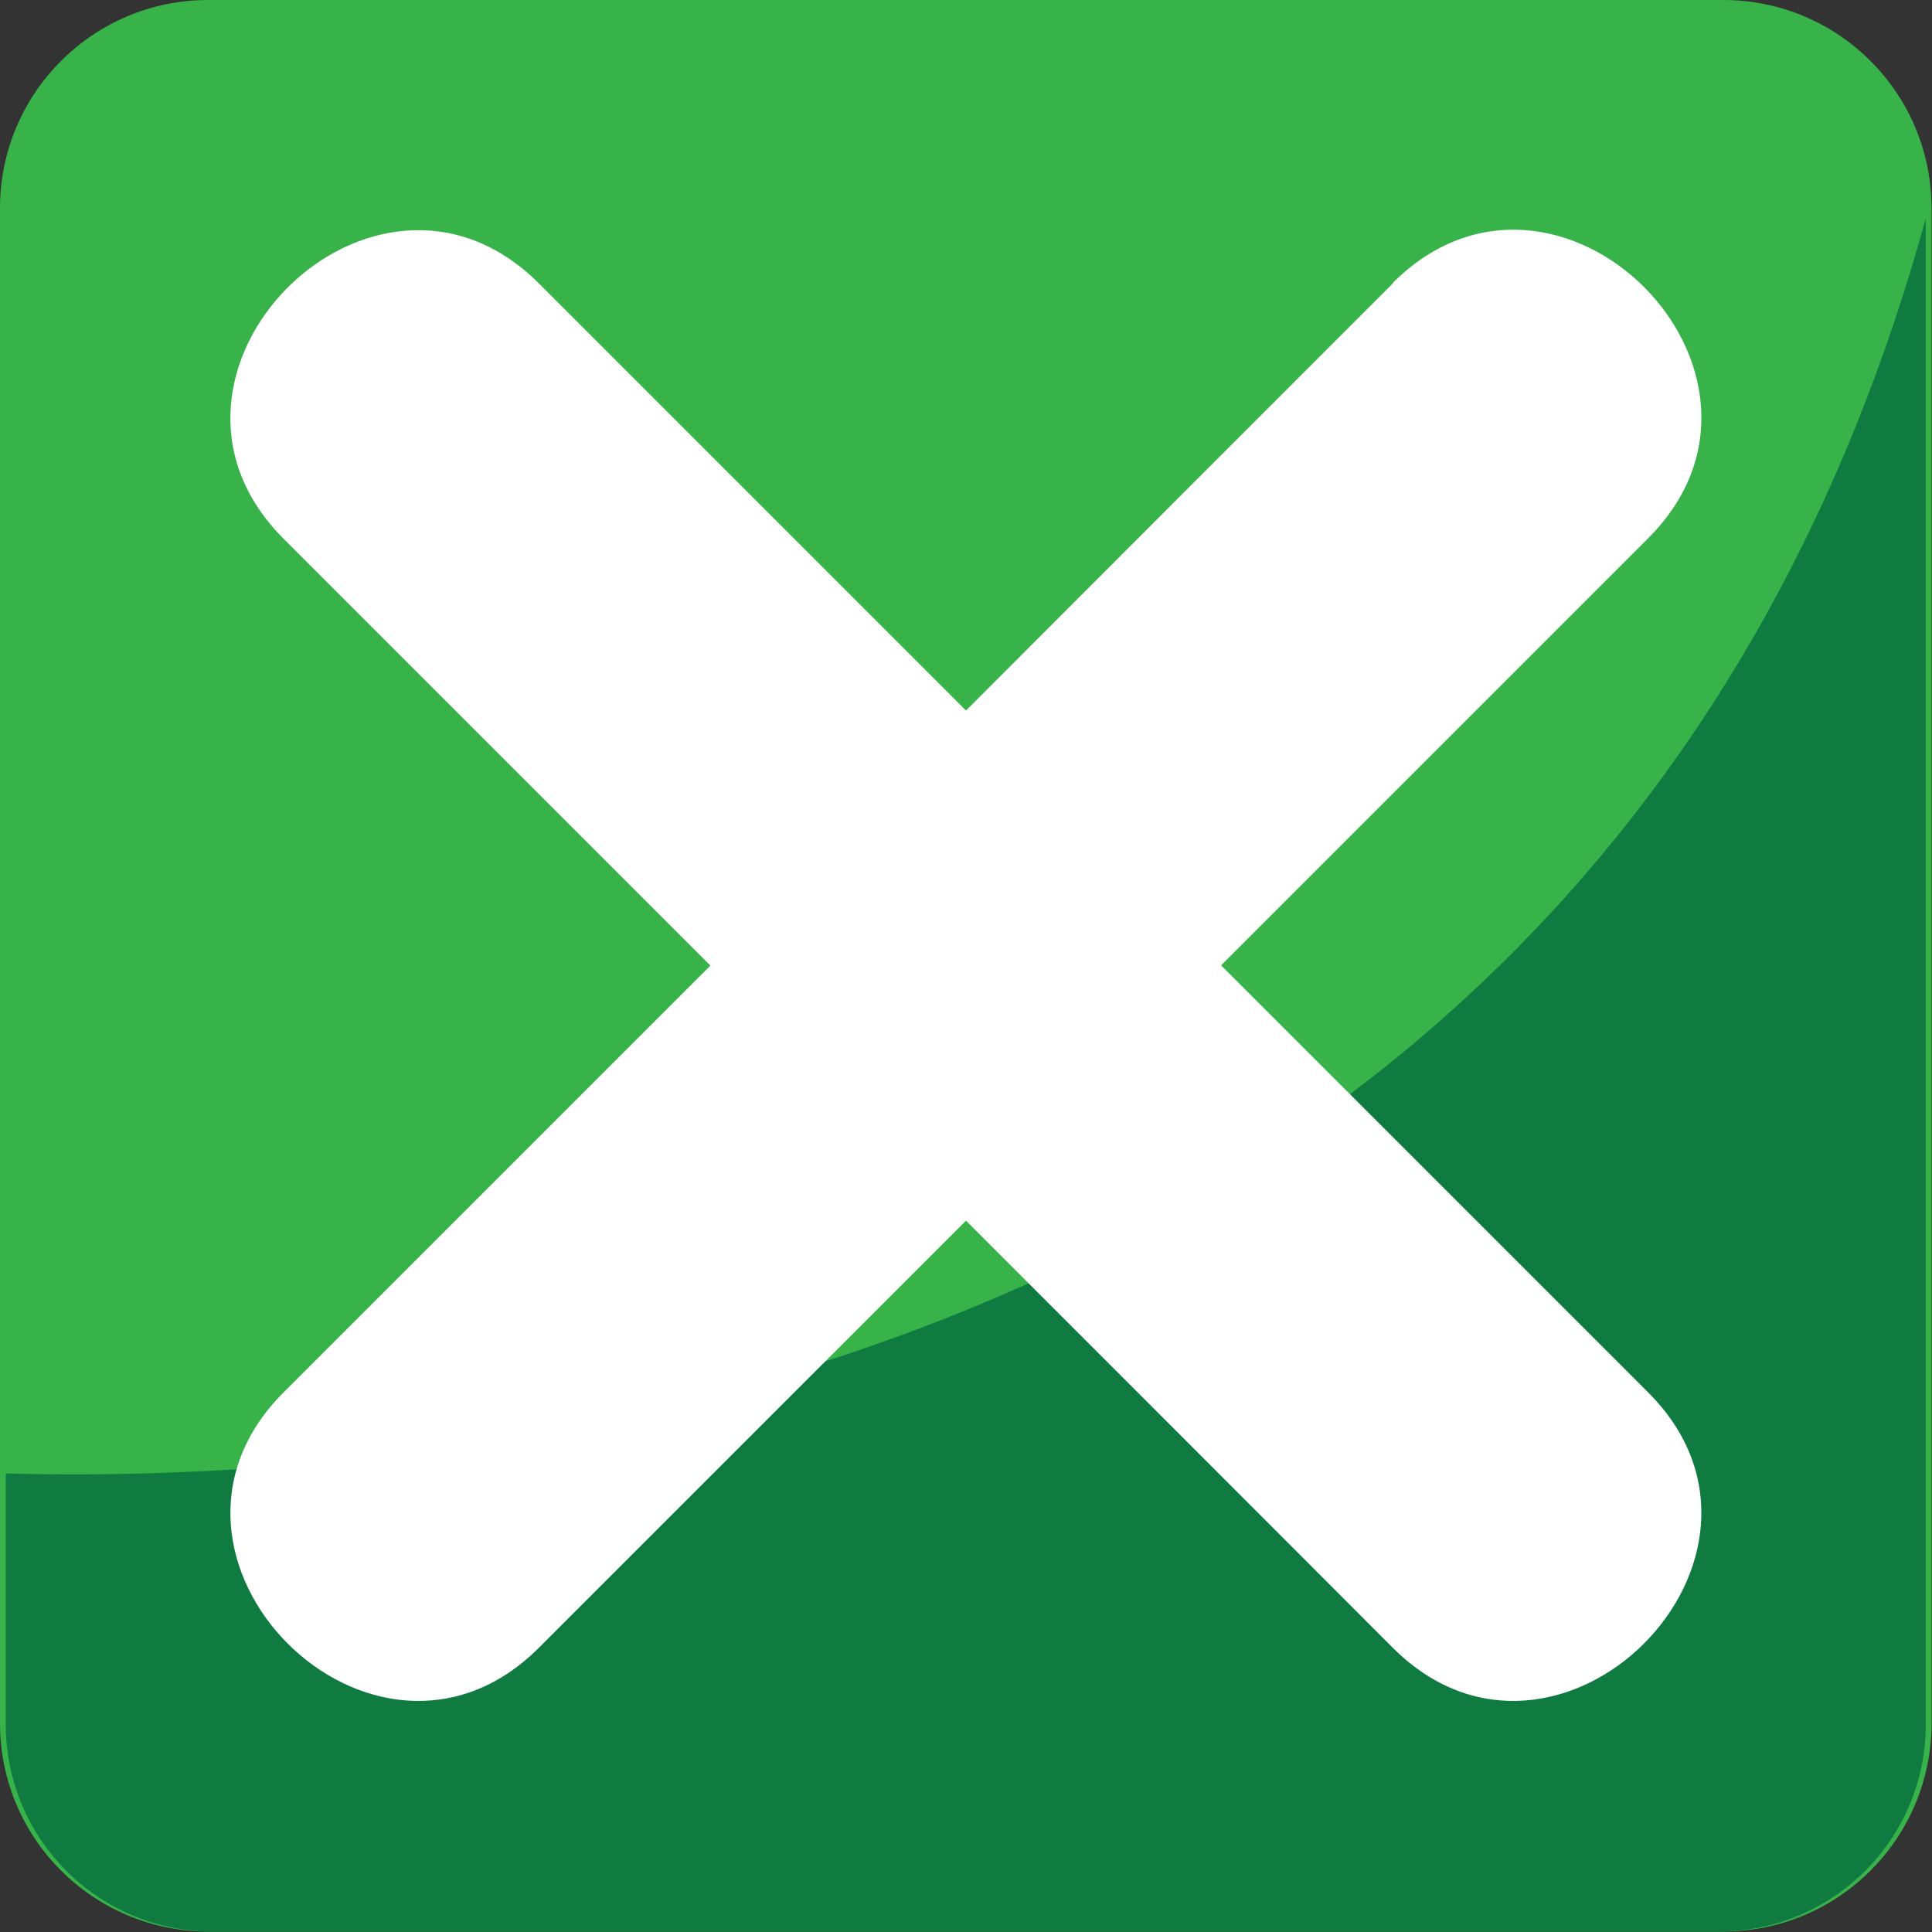<svg xmlns="http://www.w3.org/2000/svg" viewBox="0 0 64 64" enable-background="new 0 0 64 64"><rect x="0" y="0" width="64" height="64" fill="#333333" stroke="none"/><path fill="#37b34a" d="M63.985,57.087c0,3.81-3.089,6.896-6.896,6.896H6.896C3.089,63.983,0,60.896,0,57.087V6.896   C0,3.089,3.089,0,6.896,0h50.192c3.808,0,6.896,3.089,6.896,6.896V57.087z"/><path fill="#0f7b40" d="m.191 48.81v8.314c0 3.79 3.069 6.859 6.854 6.859h49.894c3.788 0 6.855-3.069 6.855-6.859v-49.89c-10.86 39.452-49.904 41.953-63.6 41.576"/><path fill="#fff" d="m46.14 9.387c-4.714 4.716-9.43 9.432-14.14 14.15-4.716-4.714-9.432-9.431-14.15-14.15-5.454-5.455-13.912 3-8.457 8.459 4.714 4.712 9.432 9.43 14.14 14.14-4.712 4.714-9.431 9.432-14.14 14.14-5.453 5.455 3 13.91 8.457 8.46 4.714-4.717 9.43-9.433 14.15-14.15 4.716 4.716 9.428 9.43 14.14 14.15 5.455 5.452 13.91-3.01 8.46-8.458-4.717-4.716-9.433-9.43-14.15-14.15 4.716-4.716 9.432-9.432 14.15-14.15 5.452-5.453-3-13.912-8.46-8.458"/></svg>
